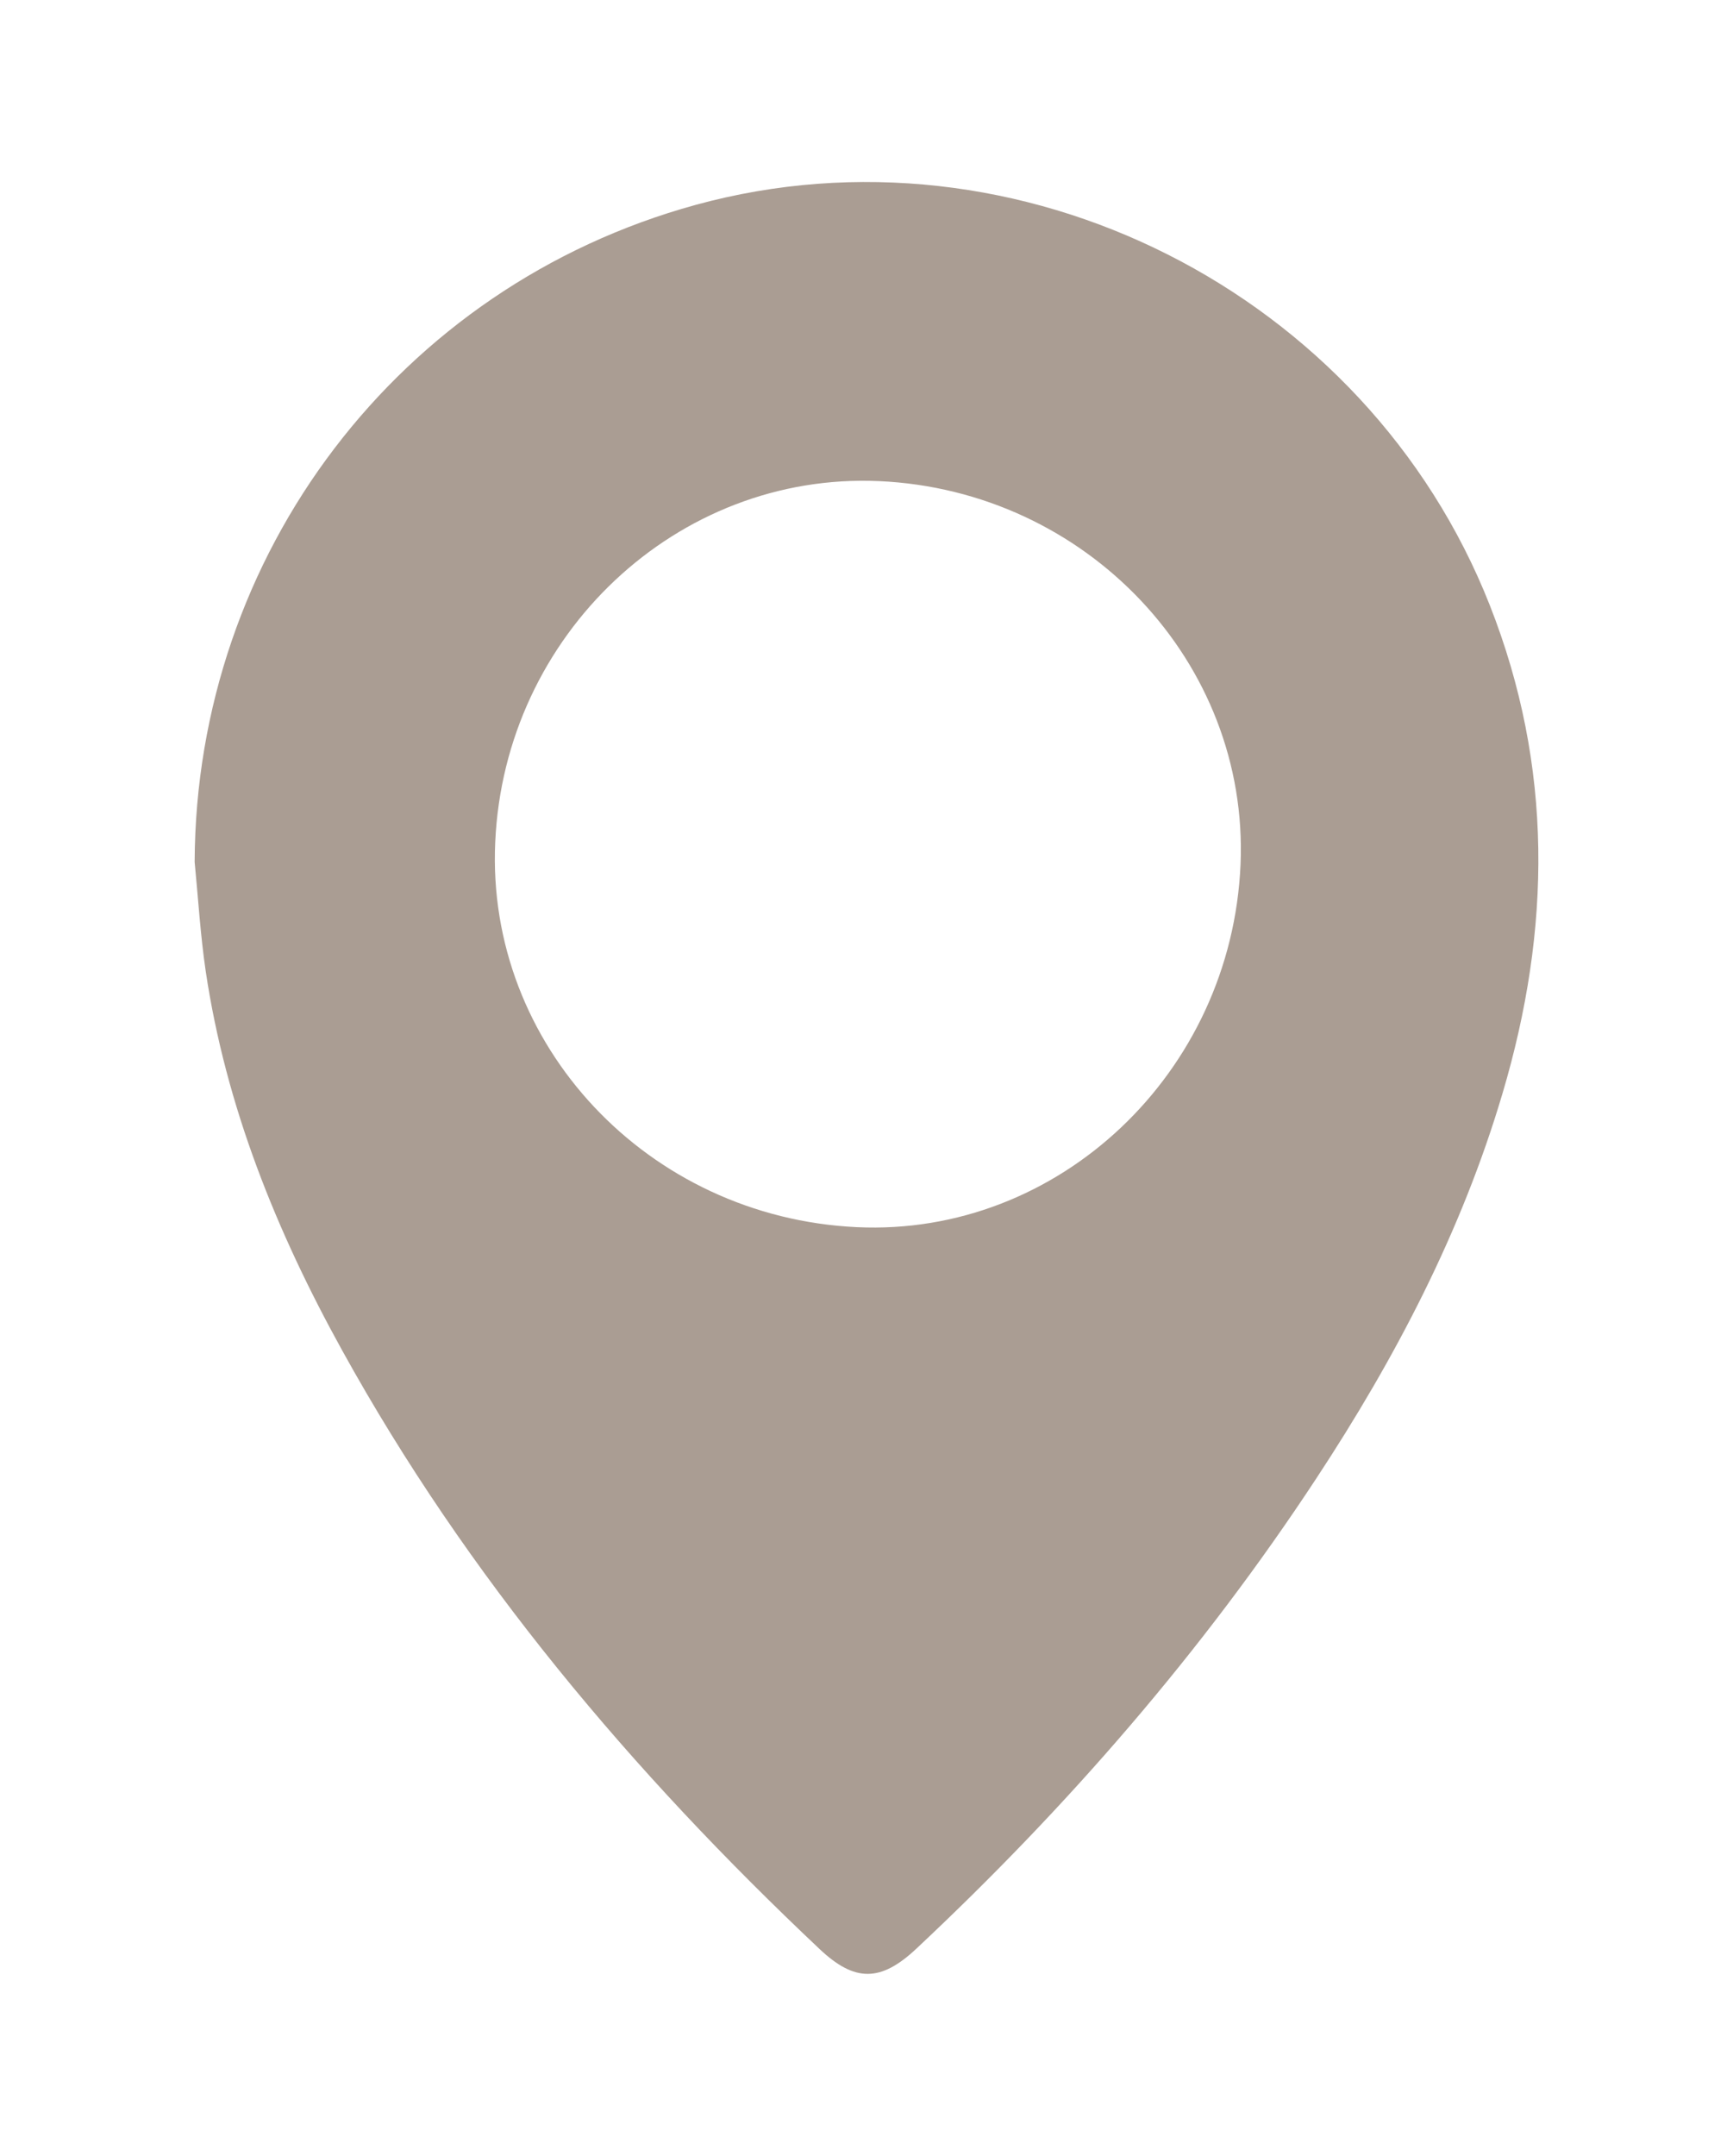 <svg xmlns="http://www.w3.org/2000/svg" id="Layer_1" data-name="Layer 1" viewBox="0 0 87.52 108.8"><defs><style>      .cls-1 {        fill: #aa9d93;        stroke-width: 0px;      }    </style></defs><path class="cls-1" d="M9.83,43.5c.06-15.55,10.33-29.05,25.3-33.16,16.31-4.47,33.88,4.4,40.11,20.21,3.21,8.15,3.1,16.35.64,24.63-2.07,6.99-5.42,13.38-9.41,19.44-5.75,8.74-12.57,16.58-20.19,23.72-1.8,1.69-3.11,1.7-4.89.02-9.47-8.93-17.79-18.78-24.11-30.21-3.32-6-5.87-12.3-6.89-19.13-.27-1.83-.38-3.68-.56-5.52ZM44.38,24.28c-10.18-.45-18.9,7.74-19.37,18.22-.47,10.23,7.71,18.93,18.26,19.43,10.19.48,18.93-7.78,19.38-18.31.43-10.19-7.77-18.87-18.26-19.34Z"></path></svg>